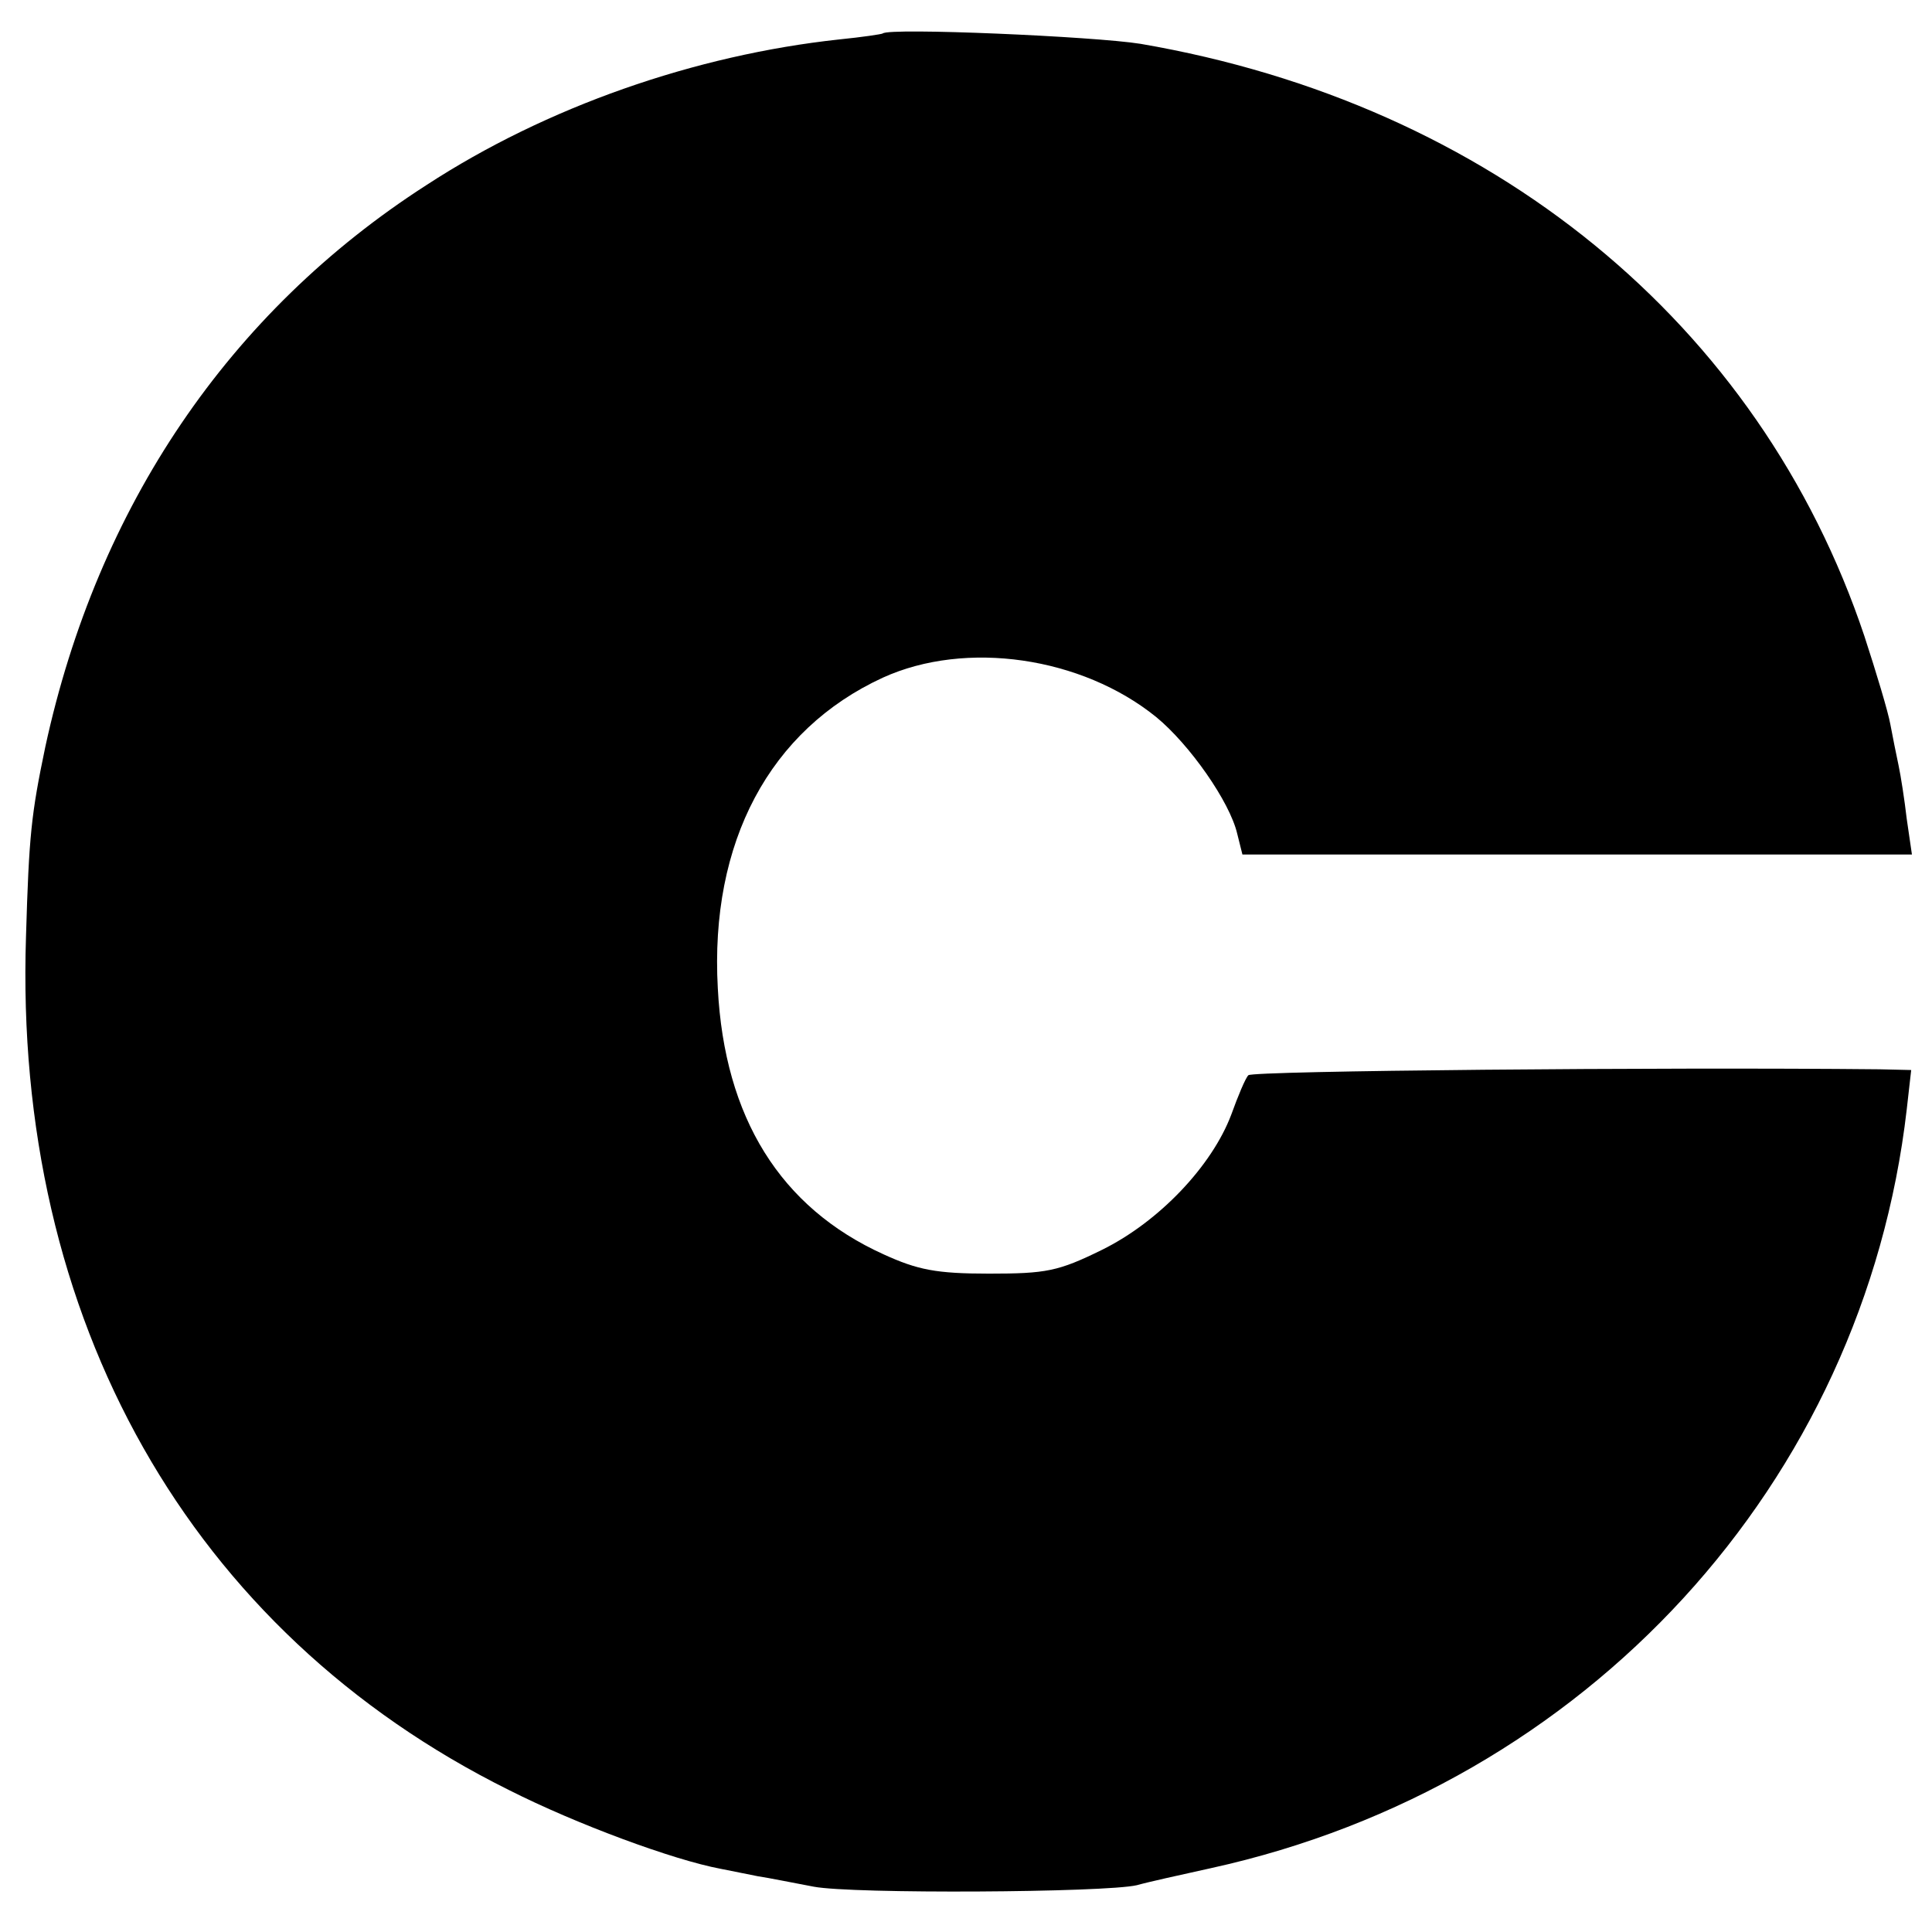 <?xml version="1.0" standalone="no"?>
<!DOCTYPE svg PUBLIC "-//W3C//DTD SVG 20010904//EN"
 "http://www.w3.org/TR/2001/REC-SVG-20010904/DTD/svg10.dtd">
<svg version="1.0" xmlns="http://www.w3.org/2000/svg"
 width="260pt" height="260pt" viewBox="0 0 260 260"
 preserveAspectRatio="xMidYMid meet">
<g transform="translate(0,260) scale(0.1,-0.1)"
fill="#000000" stroke="none">
<path d="M1188 2555 c-1 -1 -28 -5 -58 -8 -195 -21 -395 -91 -556 -196 -266
-171 -443 -433 -513 -756 -19 -91 -22 -119 -26 -255 -17 -516 221 -936 650
-1149 91 -46 221 -94 285 -106 14 -3 36 -7 50 -10 14 -2 48 -9 75 -14 52 -10
392 -8 435 2 14 4 59 14 100 23 505 111 878 518 936 1021 l6 53 -43 1 c-293 3
-844 -2 -849 -8 -4 -4 -14 -28 -23 -53 -26 -69 -97 -144 -174 -182 -59 -29
-75 -32 -152 -32 -71 0 -96 5 -142 26 -139 63 -214 184 -223 358 -11 197 70
348 222 418 112 51 268 28 368 -53 45 -37 99 -114 109 -157 l7 -28 450 0 451
0 -7 48 c-3 26 -8 58 -11 72 -3 14 -8 39 -11 55 -3 17 -19 70 -35 119 -141
421 -502 716 -974 797 -62 10 -338 22 -347 14z"/>
</g>
</svg>
